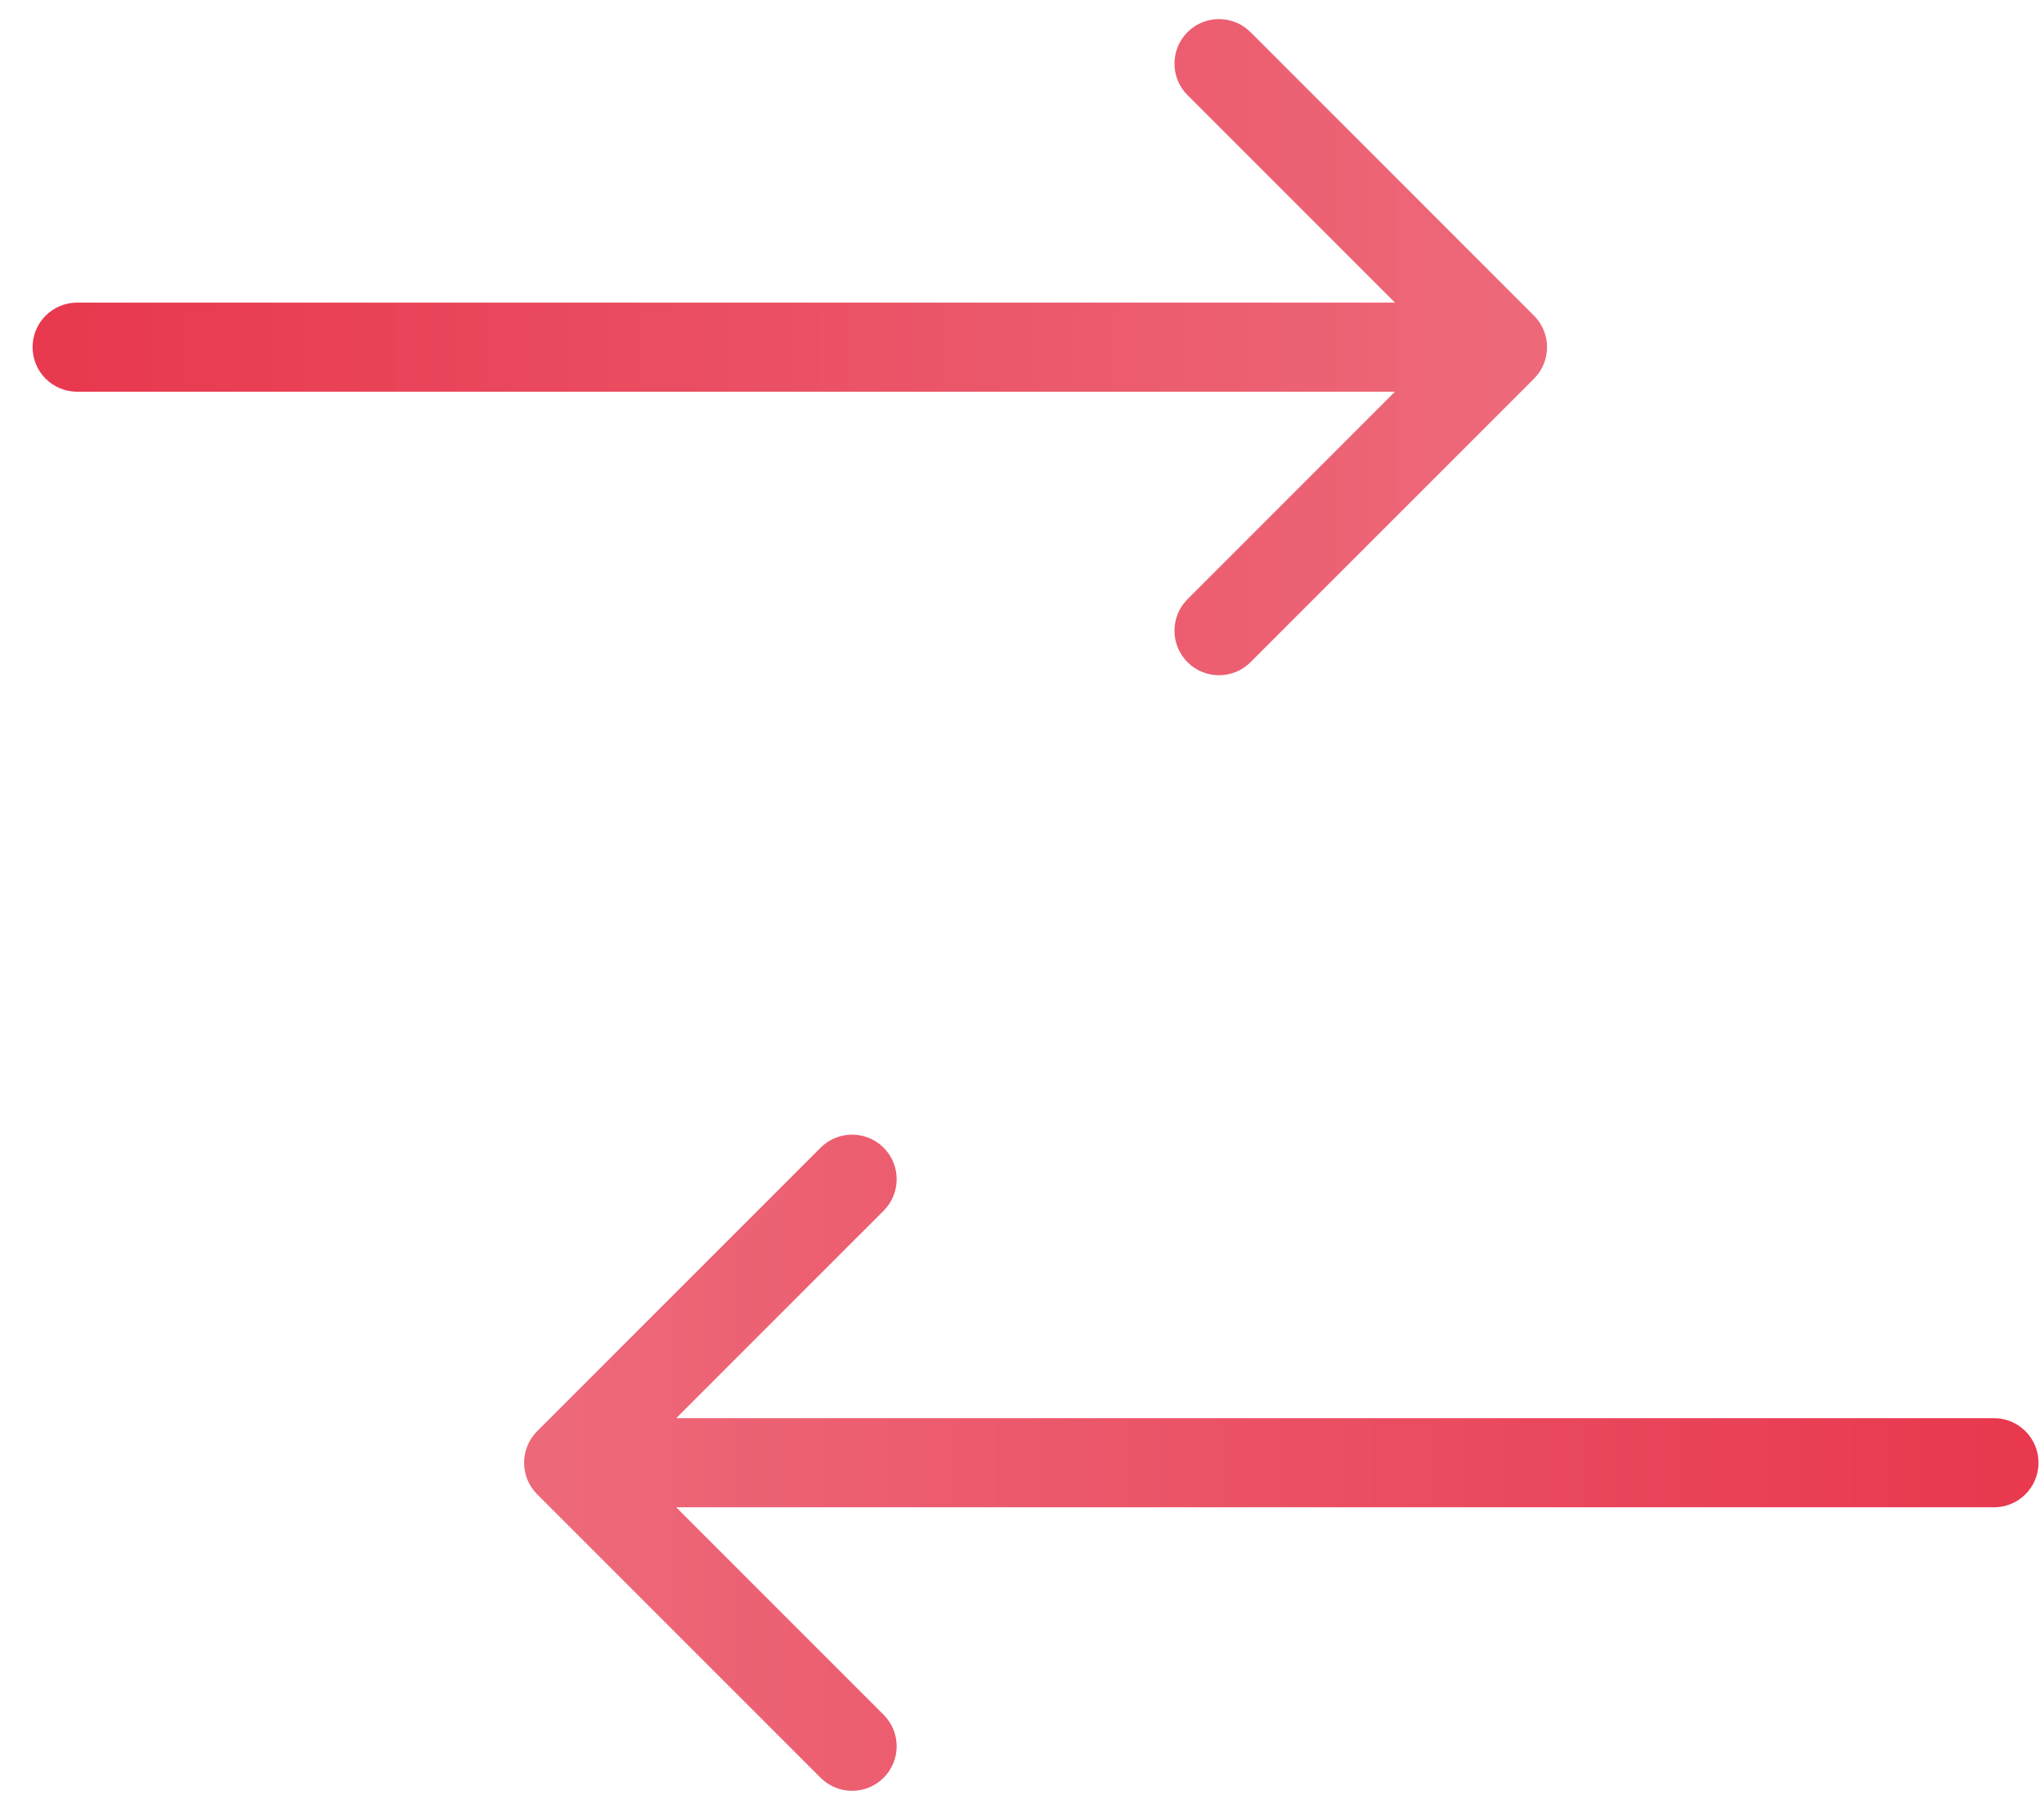 <?xml version="1.0" encoding="UTF-8"?> <svg xmlns="http://www.w3.org/2000/svg" width="53" height="47" viewBox="0 0 53 47" fill="none"> <path fill-rule="evenodd" clip-rule="evenodd" d="M32.425 0.833L39.776 8.183C40.227 8.634 40.227 9.366 39.776 9.817L32.425 17.167C31.974 17.618 31.243 17.618 30.792 17.167C30.341 16.716 30.341 15.985 30.792 15.534L36.171 10.155H2C1.362 10.155 0.845 9.638 0.845 9C0.845 8.362 1.362 7.845 2 7.845H36.171L30.792 2.466C30.341 2.015 30.341 1.284 30.792 0.833C31.243 0.382 31.974 0.382 32.425 0.833Z" fill="url(#paint0_linear_389_2753)"></path> <path fill-rule="evenodd" clip-rule="evenodd" d="M21.278 29.753L13.928 37.103C13.477 37.554 13.477 38.286 13.928 38.737L21.278 46.087C21.729 46.538 22.46 46.538 22.912 46.087C23.363 45.636 23.363 44.905 22.912 44.454L17.533 39.075H51.703C52.341 39.075 52.858 38.558 52.858 37.92C52.858 37.282 52.341 36.765 51.703 36.765H17.533L22.912 31.387C23.363 30.935 23.363 30.204 22.912 29.753C22.46 29.302 21.729 29.302 21.278 29.753Z" fill="url(#paint1_linear_389_2753)"></path> <defs> <linearGradient id="paint0_linear_389_2753" x1="38.959" y1="9.5" x2="2" y2="9.5" gradientUnits="userSpaceOnUse"> <stop stop-color="#ED6879"></stop> <stop offset="1" stop-color="#E8394F"></stop> </linearGradient> <linearGradient id="paint1_linear_389_2753" x1="14.745" y1="38.42" x2="51.703" y2="38.42" gradientUnits="userSpaceOnUse"> <stop stop-color="#ED6879"></stop> <stop offset="1" stop-color="#E8394F"></stop> </linearGradient> </defs> </svg> 